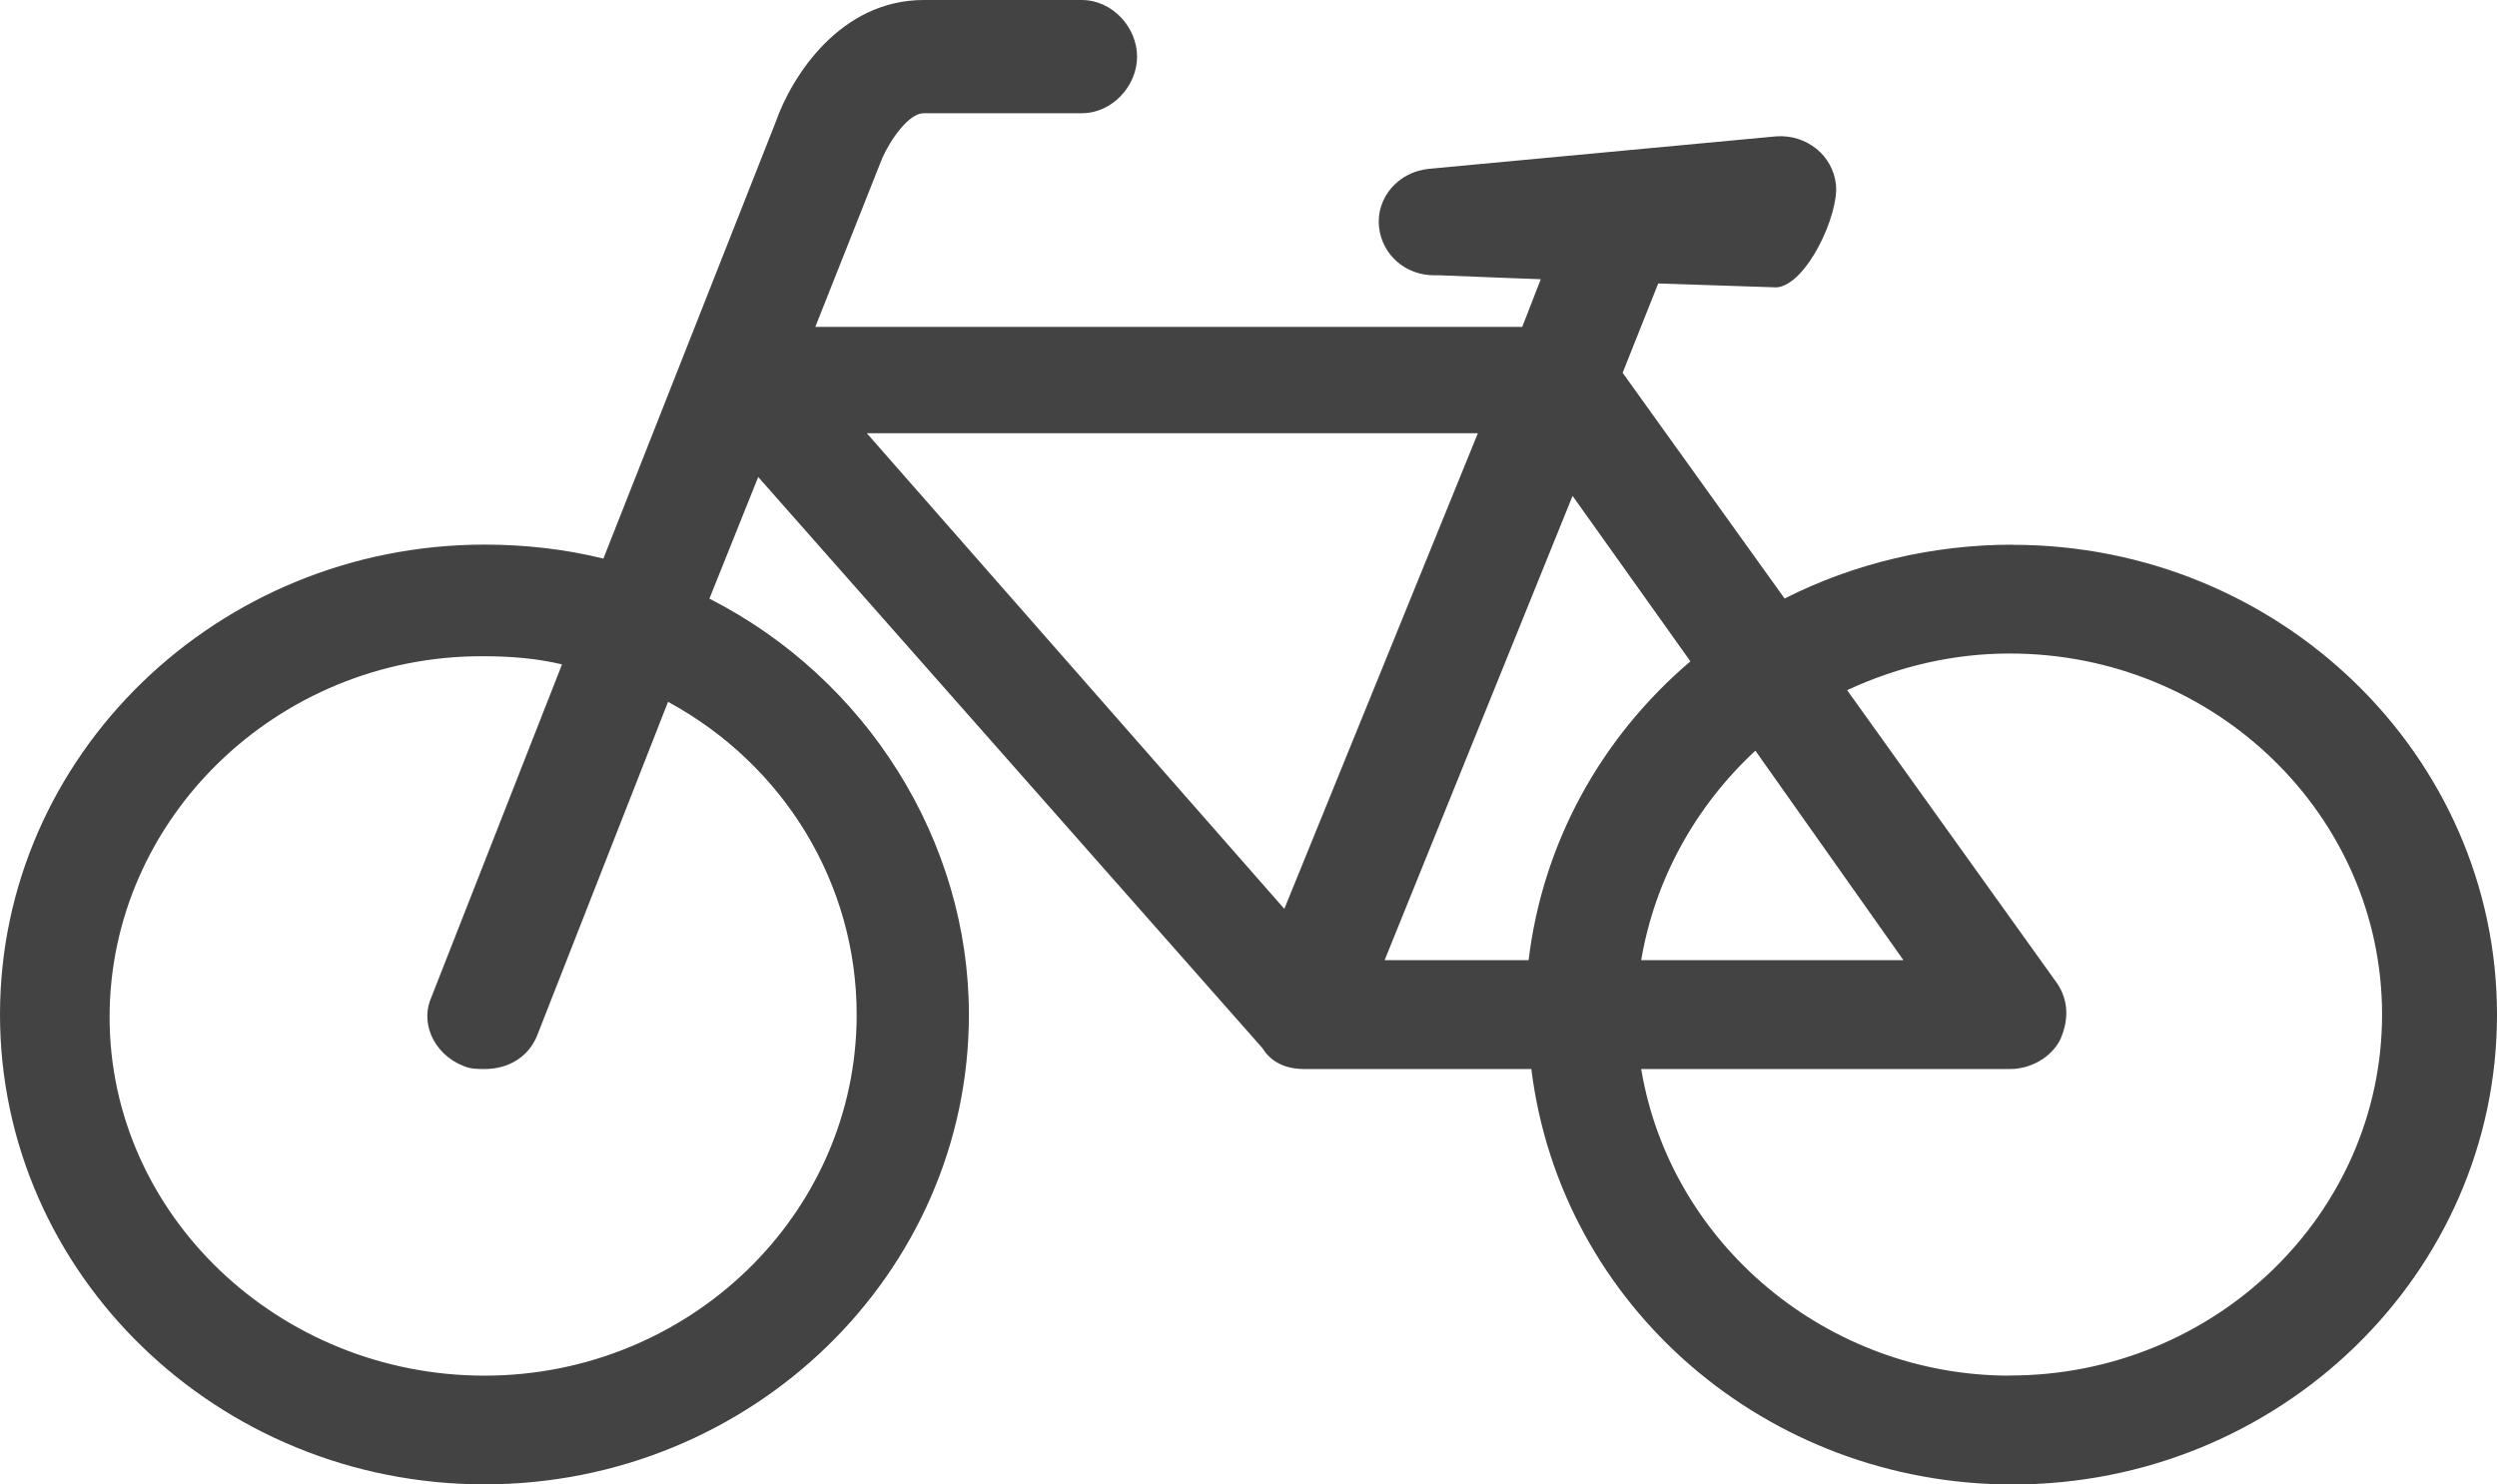<?xml version="1.0" encoding="UTF-8" standalone="no"?><!DOCTYPE svg PUBLIC "-//W3C//DTD SVG 1.1//EN" "http://www.w3.org/Graphics/SVG/1.1/DTD/svg11.dtd"><svg width="100%" height="100%" viewBox="0 0 37 22" version="1.1" xmlns="http://www.w3.org/2000/svg" xmlns:xlink="http://www.w3.org/1999/xlink" xml:space="preserve" xmlns:serif="http://www.serif.com/" style="fill-rule:evenodd;clip-rule:evenodd;stroke-linejoin:round;stroke-miterlimit:2;"><path d="M29.82,8.072c-1.181,0 -2.346,0.276 -3.376,0.798l-2.4,-3.345l0.527,-1.324l1.757,0.058c0.45,-0.045 0.923,-1.085 0.877,-1.522c-0.046,-0.436 -0.438,-0.749 -0.888,-0.716l-5.145,0.481c-0.45,0.045 -0.784,0.426 -0.738,0.862c0.046,0.414 0.392,0.716 0.819,0.716l0.081,0l1.142,0.045l0.355,0.013l-0.275,0.707l-10.475,-0l0.994,-2.507c0.125,-0.276 0.392,-0.66 0.613,-0.66l2.342,0c0.45,0 0.819,-0.403 0.819,-0.839c-0,-0.436 -0.369,-0.839 -0.819,-0.839l-2.342,0c-1.234,0 -1.955,1.123 -2.197,1.816l-2.55,6.462c-0.561,-0.138 -1.153,-0.207 -1.759,-0.207c-3.962,0.001 -7.182,3.127 -7.182,6.964c0,3.838 3.22,6.963 7.179,6.963c3.958,0 7.178,-3.123 7.178,-6.963c0,-2.564 -1.507,-4.973 -3.845,-6.163l0.723,-1.803l7.473,8.466c0.127,0.205 0.336,0.308 0.624,0.308l3.359,-0c0.436,3.515 3.487,6.157 7.131,6.157c3.958,0 7.178,-3.123 7.178,-6.963c0,-3.839 -3.22,-6.963 -7.178,-6.963l-0.002,-0.002Zm-17.126,6.965c0,2.95 -2.474,5.35 -5.515,5.35c-3.042,0 -5.555,-2.383 -5.555,-5.313c0,-2.929 2.475,-5.349 5.516,-5.349c0.463,-0 0.834,0.037 1.188,0.121l-1.934,4.928c-0.081,0.177 -0.083,0.379 -0.004,0.567c0.087,0.207 0.262,0.373 0.475,0.455c0.098,0.047 0.227,0.047 0.314,0.047c0.369,-0 0.663,-0.19 0.786,-0.511l1.934,-4.931c1.726,0.937 2.795,2.702 2.795,4.634l0,0.002Zm15.511,-0.807l-3.886,-0c0.198,-1.179 0.794,-2.273 1.692,-3.105l2.194,3.105Zm-9.174,-0.761l-6.187,-7.049l9.055,0l-2.868,7.049Zm3.62,0.761l-2.134,-0l2.785,-6.881l1.746,2.452c-1.342,1.143 -2.19,2.709 -2.397,4.427l-0,0.002Zm7.13,6.157c-2.701,0 -5.029,-1.947 -5.462,-4.544l5.462,-0c0.314,-0 0.611,-0.172 0.746,-0.433c0.137,-0.308 0.119,-0.597 -0.048,-0.841l-3.109,-4.341c0.779,-0.36 1.588,-0.543 2.411,-0.543c3.042,0 5.516,2.4 5.516,5.35c-0,2.95 -2.474,5.35 -5.516,5.35l0,0.002Z" style="fill:#434343;fill-rule:nonzero;"/></svg>